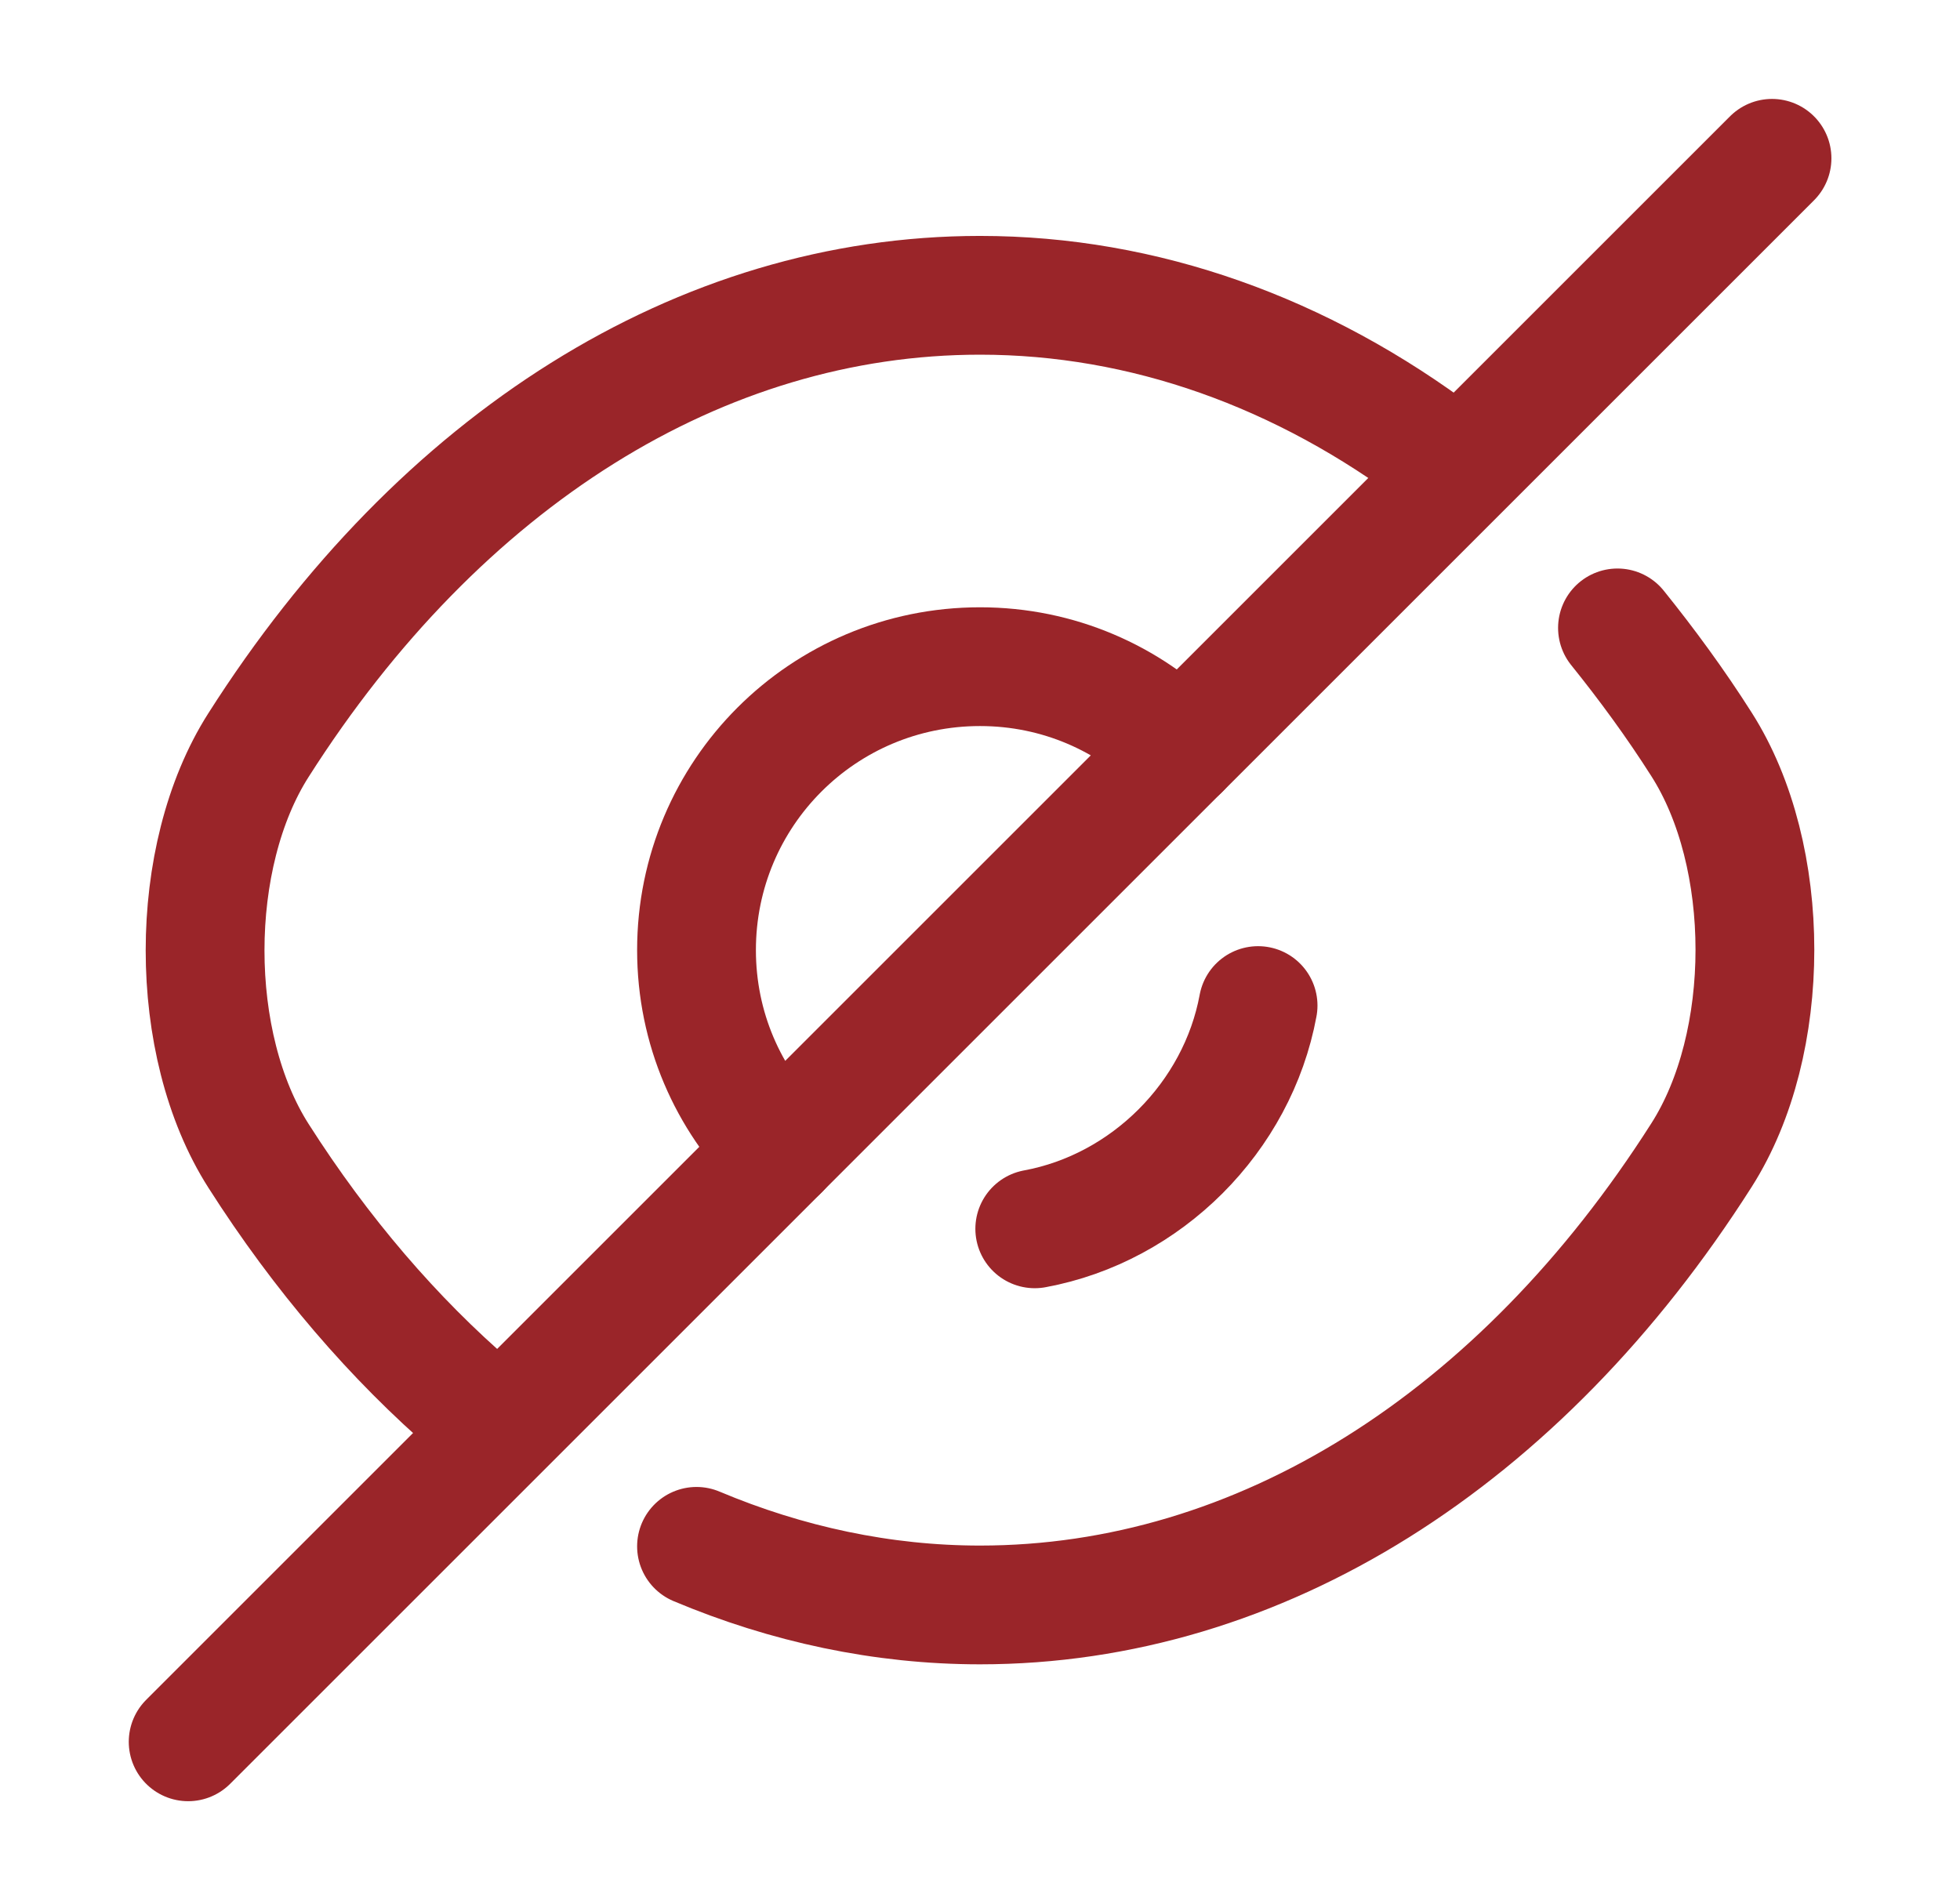 <svg width="33" height="32" viewBox="0 0 33 32" fill="none" xmlns="http://www.w3.org/2000/svg">
<path d="M19.873 12.627L13.127 19.373C12.26 18.507 11.727 17.32 11.727 16C11.727 13.36 13.86 11.227 16.5 11.227C17.82 11.227 19.007 11.76 19.873 12.627Z" stroke="#9A2529" stroke-width="2" stroke-linecap="round" stroke-linejoin="round"/>
<path d="M24.26 7.693C21.927 5.933 19.26 4.973 16.5 4.973C11.793 4.973 7.406 7.746 4.353 12.546C3.153 14.426 3.153 17.586 4.353 19.466C5.406 21.119 6.633 22.546 7.966 23.693" stroke="#9A2529" stroke-width="2" stroke-linecap="round" stroke-linejoin="round"/>
<path d="M11.727 26.041C13.247 26.681 14.86 27.028 16.5 27.028C21.207 27.028 25.593 24.254 28.647 19.454C29.847 17.574 29.847 14.414 28.647 12.534C28.207 11.841 27.727 11.188 27.233 10.574" stroke="#9A2529" stroke-width="2" stroke-linecap="round" stroke-linejoin="round"/>
<path d="M21.182 16.934C20.835 18.814 19.302 20.347 17.422 20.694" stroke="#9A2529" stroke-width="2" stroke-linecap="round" stroke-linejoin="round"/>
<path d="M13.128 19.373L3.168 29.333" stroke="#9A2529" stroke-width="2" stroke-linecap="round" stroke-linejoin="round"/>
<path d="M29.835 2.666L19.875 12.626" stroke="#9A2529" stroke-width="2" stroke-linecap="round" stroke-linejoin="round"/>
</svg>

